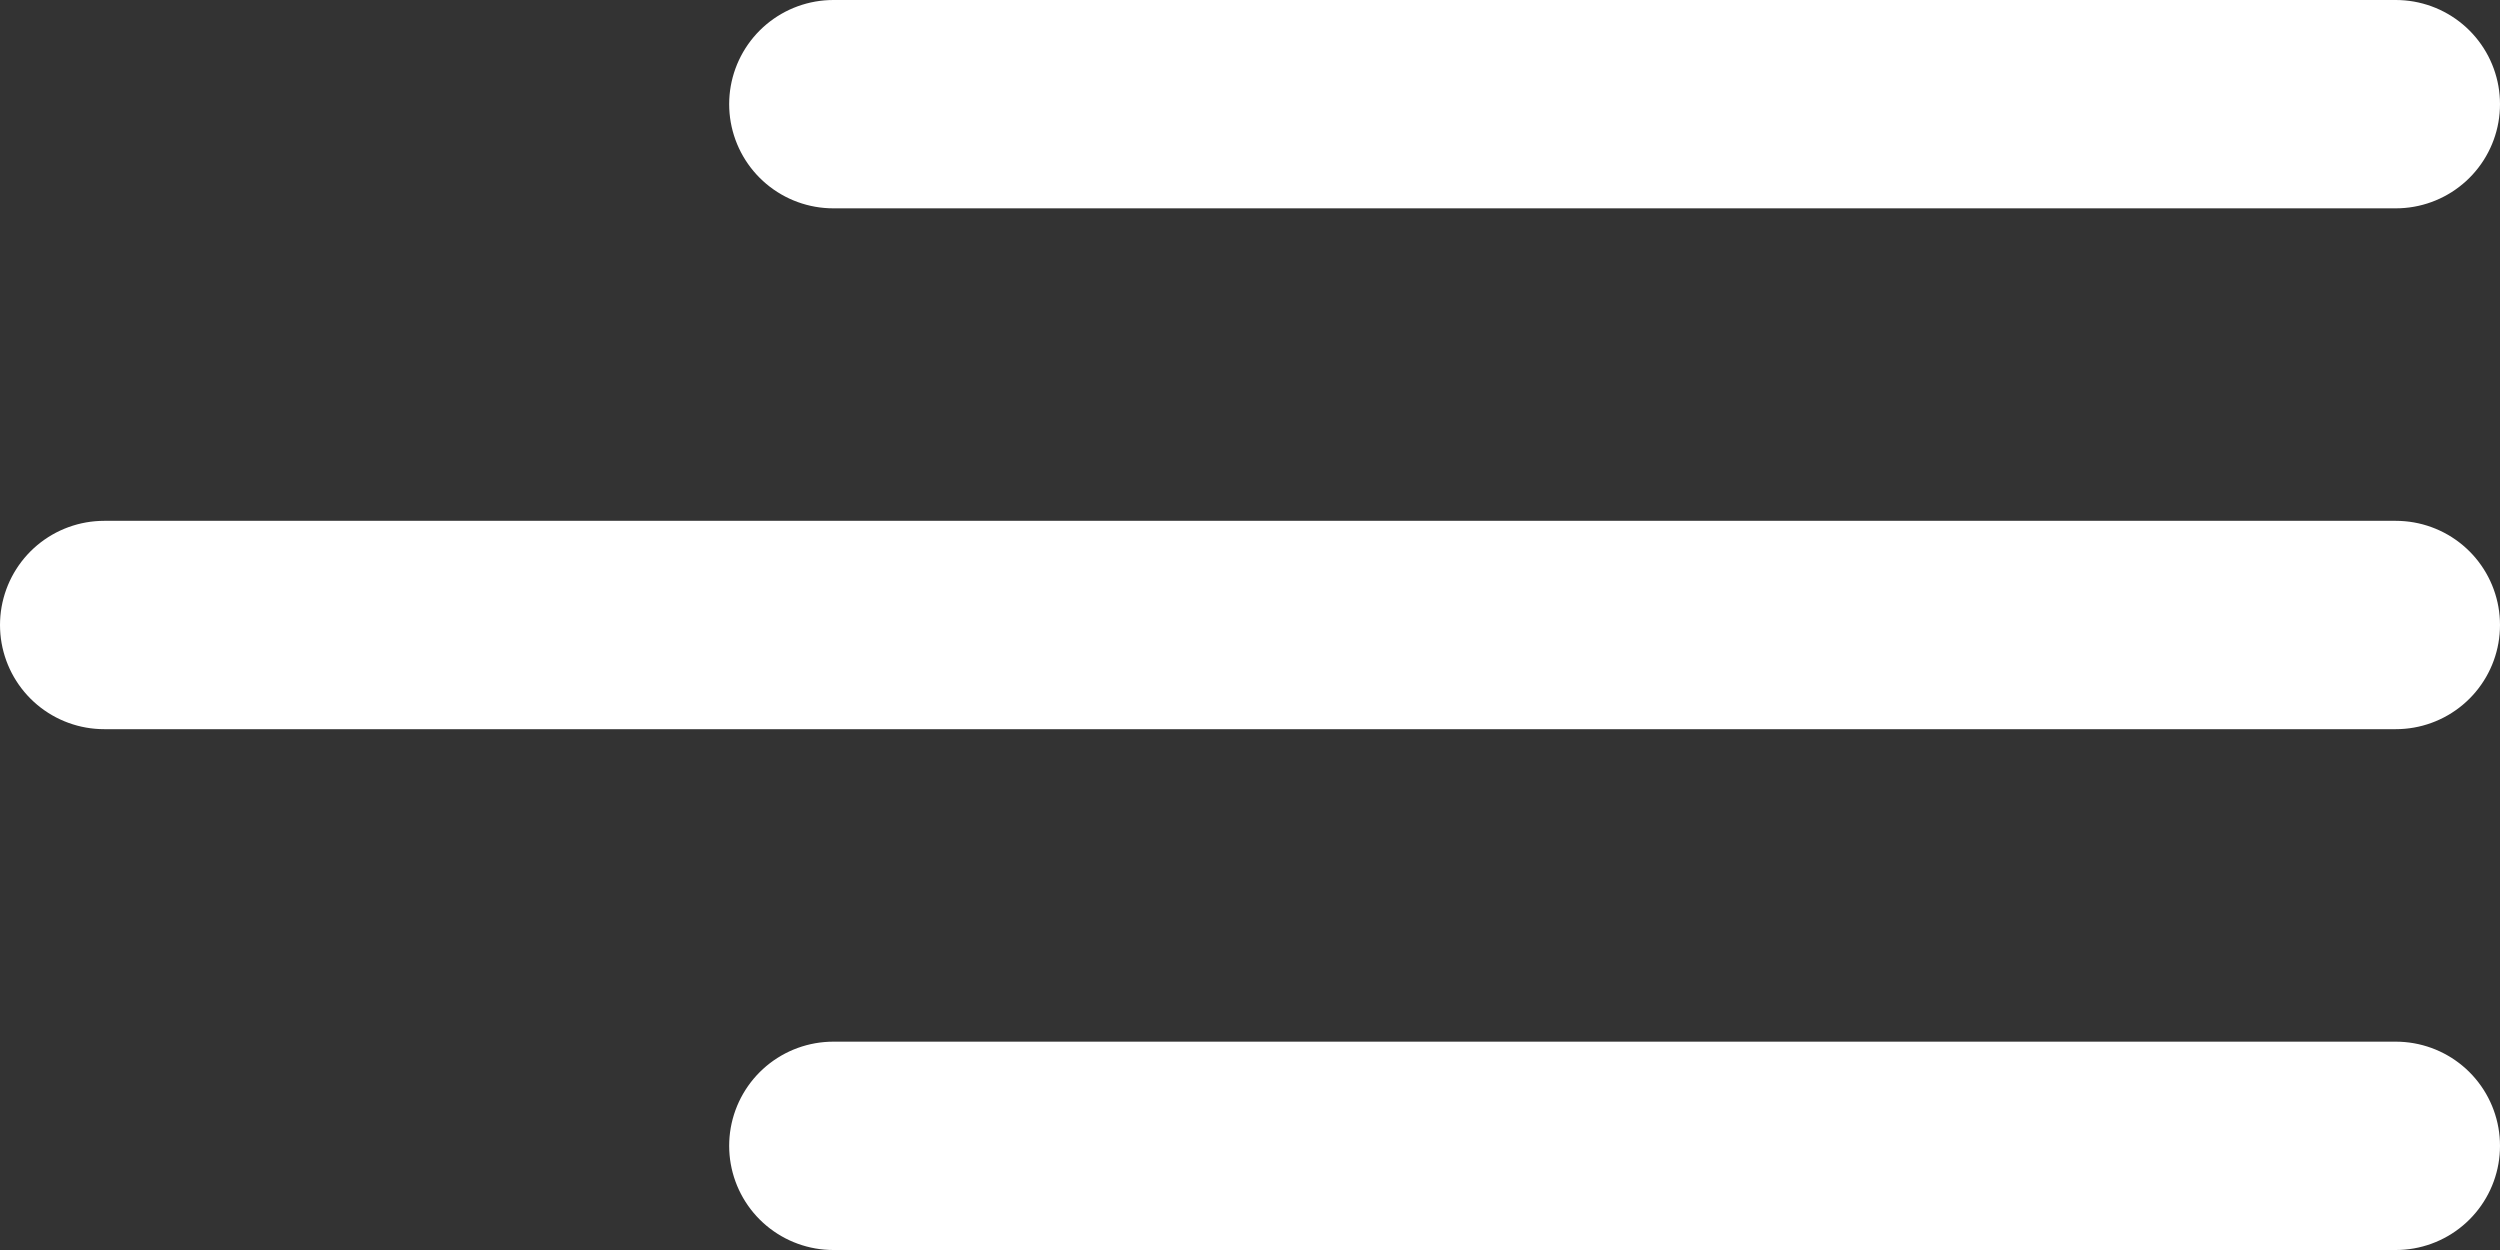 <svg width="24" height="12" viewBox="0 0 24 12" fill="none" xmlns="http://www.w3.org/2000/svg">
<rect x="0" y="0" width="24" height="12" fill="#333333" stroke="none"/>
<path d="M8 1H23" stroke="white" stroke-width="2" stroke-linecap="round"/>
<path d="M8 11H23" stroke="white" stroke-width="2" stroke-linecap="round"/>
<path d="M1 6L23 6" stroke="white" stroke-width="2" stroke-linecap="round"/>
</svg>
